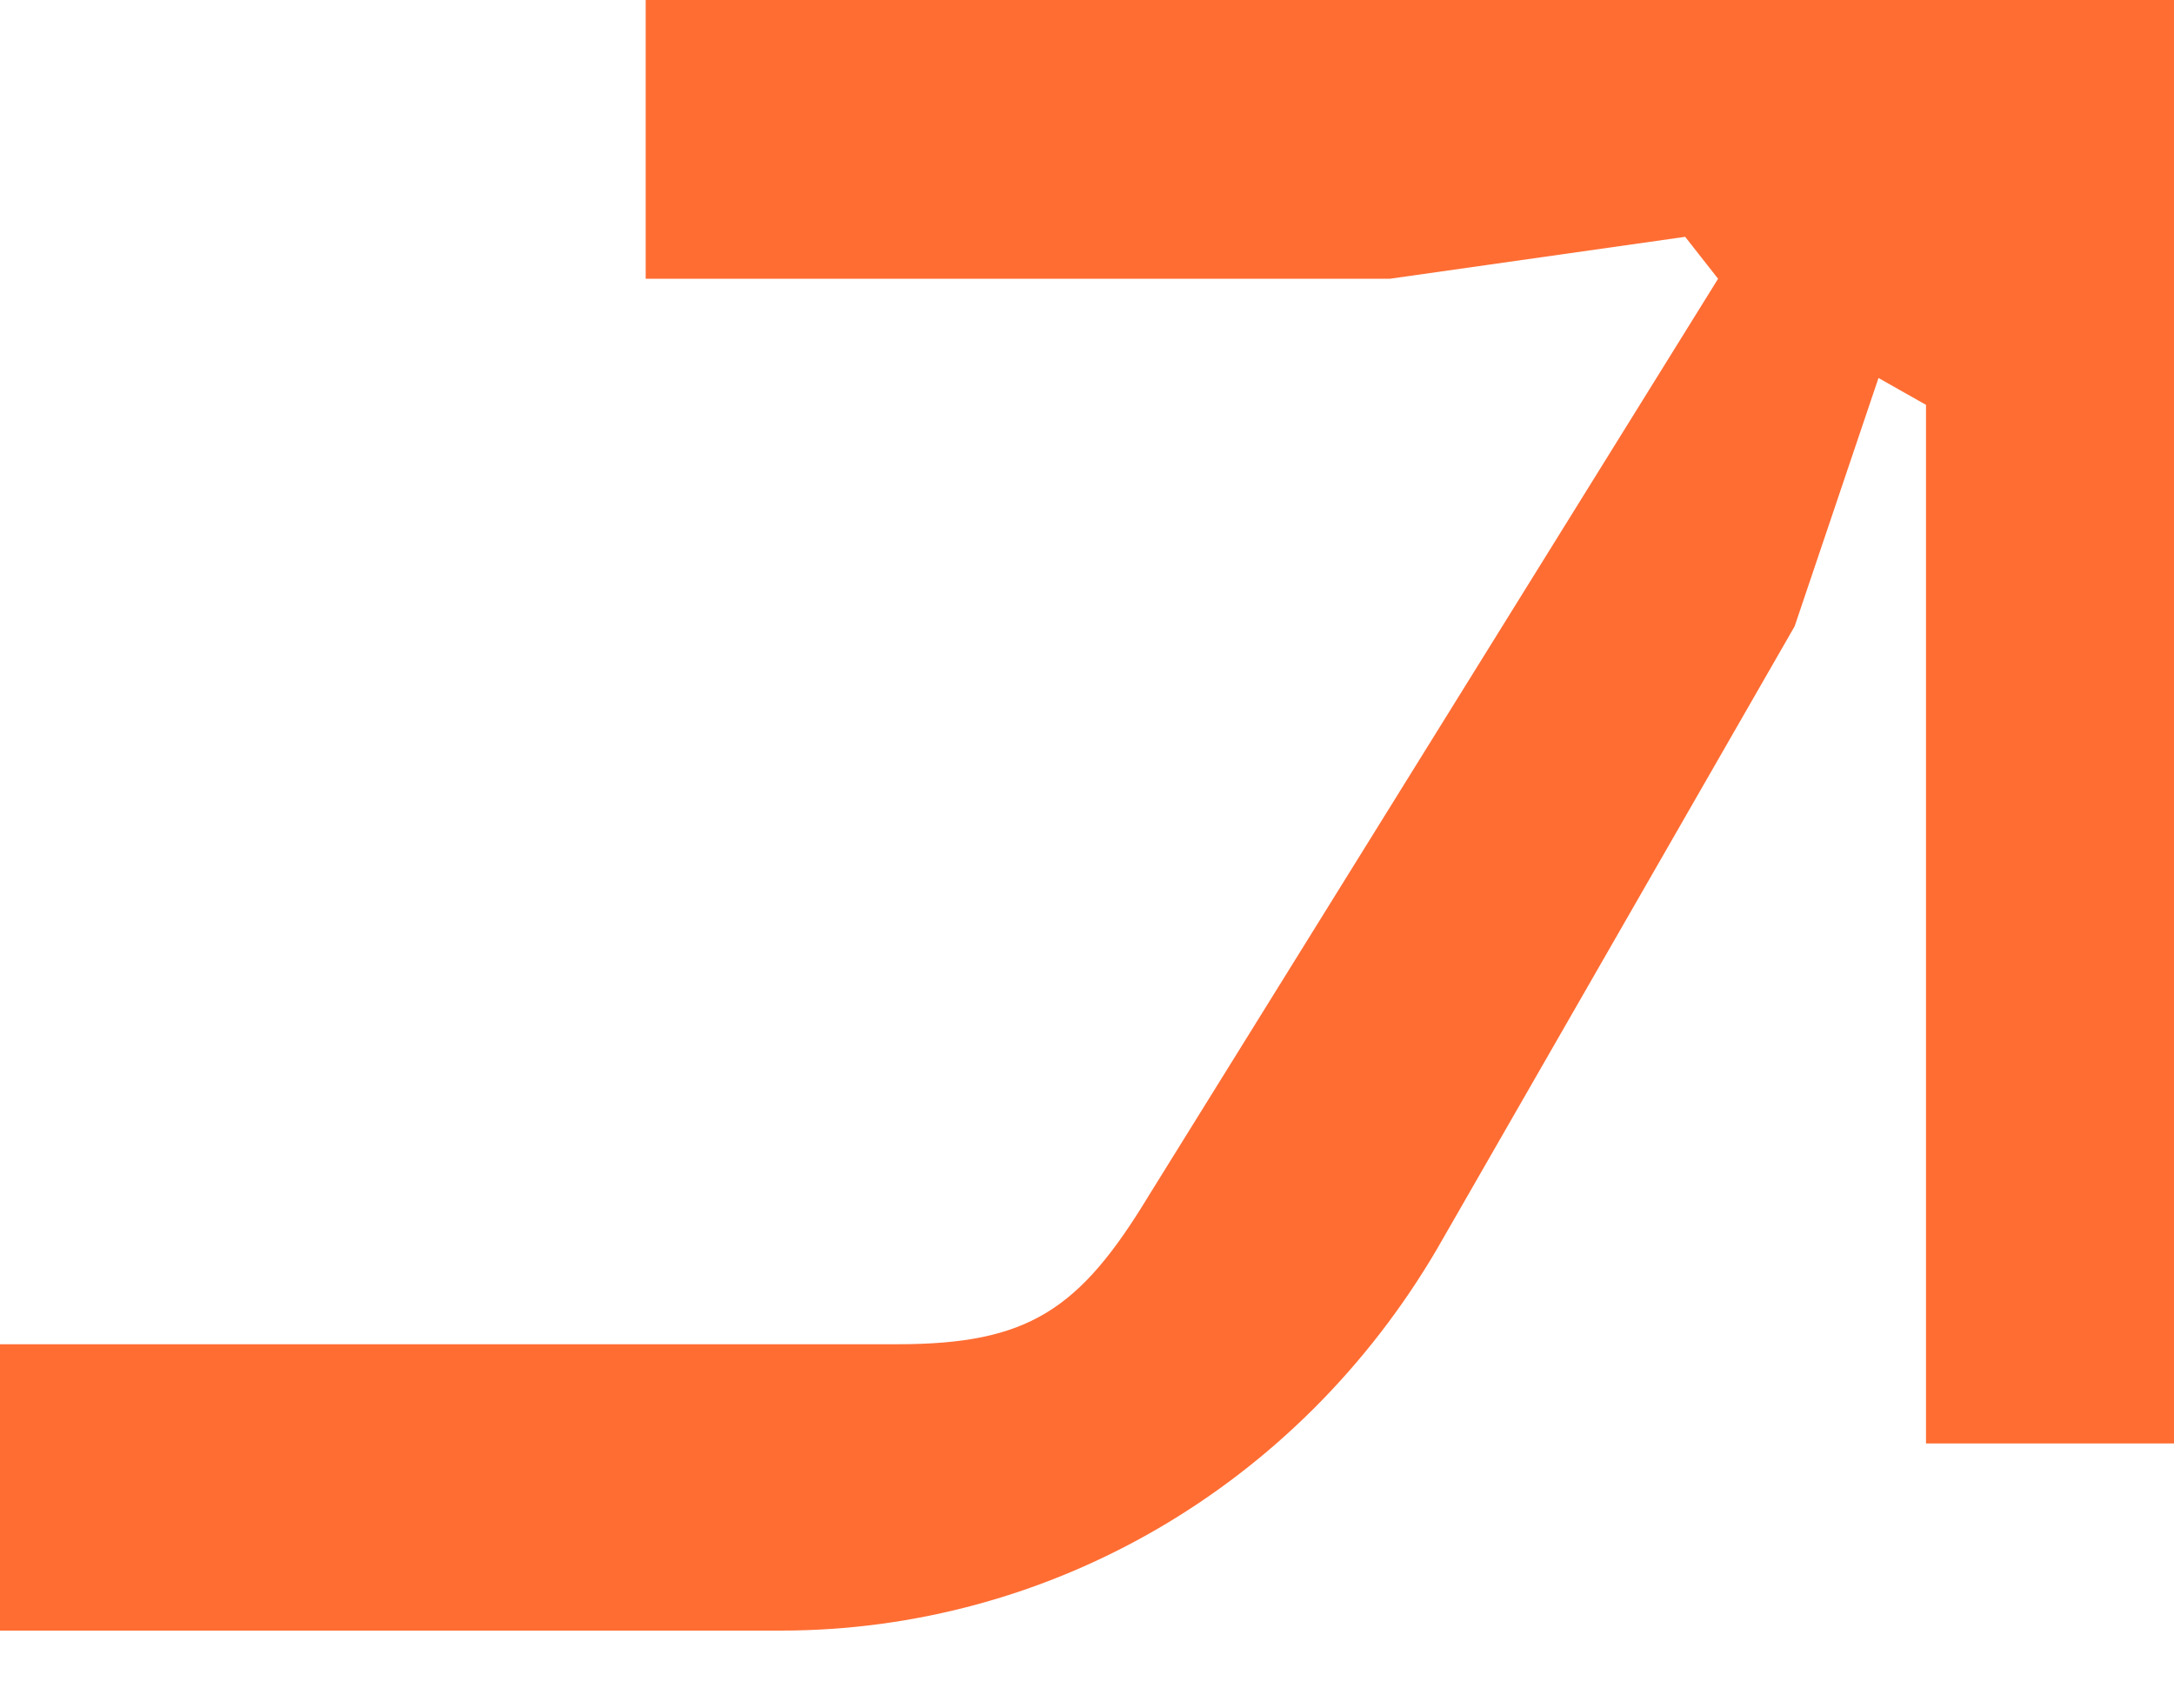 <?xml version="1.0" encoding="UTF-8"?> <svg xmlns="http://www.w3.org/2000/svg" width="14" height="11" viewBox="0 0 14 11" fill="none"><g clip-path="url(#clip0_4421_126)"><path opacity="0.8" d="M12.403 9.295H14V4.1007e-07L4.158 0V1.795H8.95L10.852 1.525L11.064 1.795L7.399 7.697C6.953 8.434 6.624 8.656 5.779 8.656H8.4222e-08L0 10.5H5.027C6.765 10.5 8.362 9.566 9.255 8.041L11.557 4.033L12.097 2.434L12.403 2.607V9.295Z" fill="#FF4900"></path></g><defs><clipPath id="clip0_4421_126"><rect width="14" height="11" fill="white"></rect></clipPath></defs></svg> 